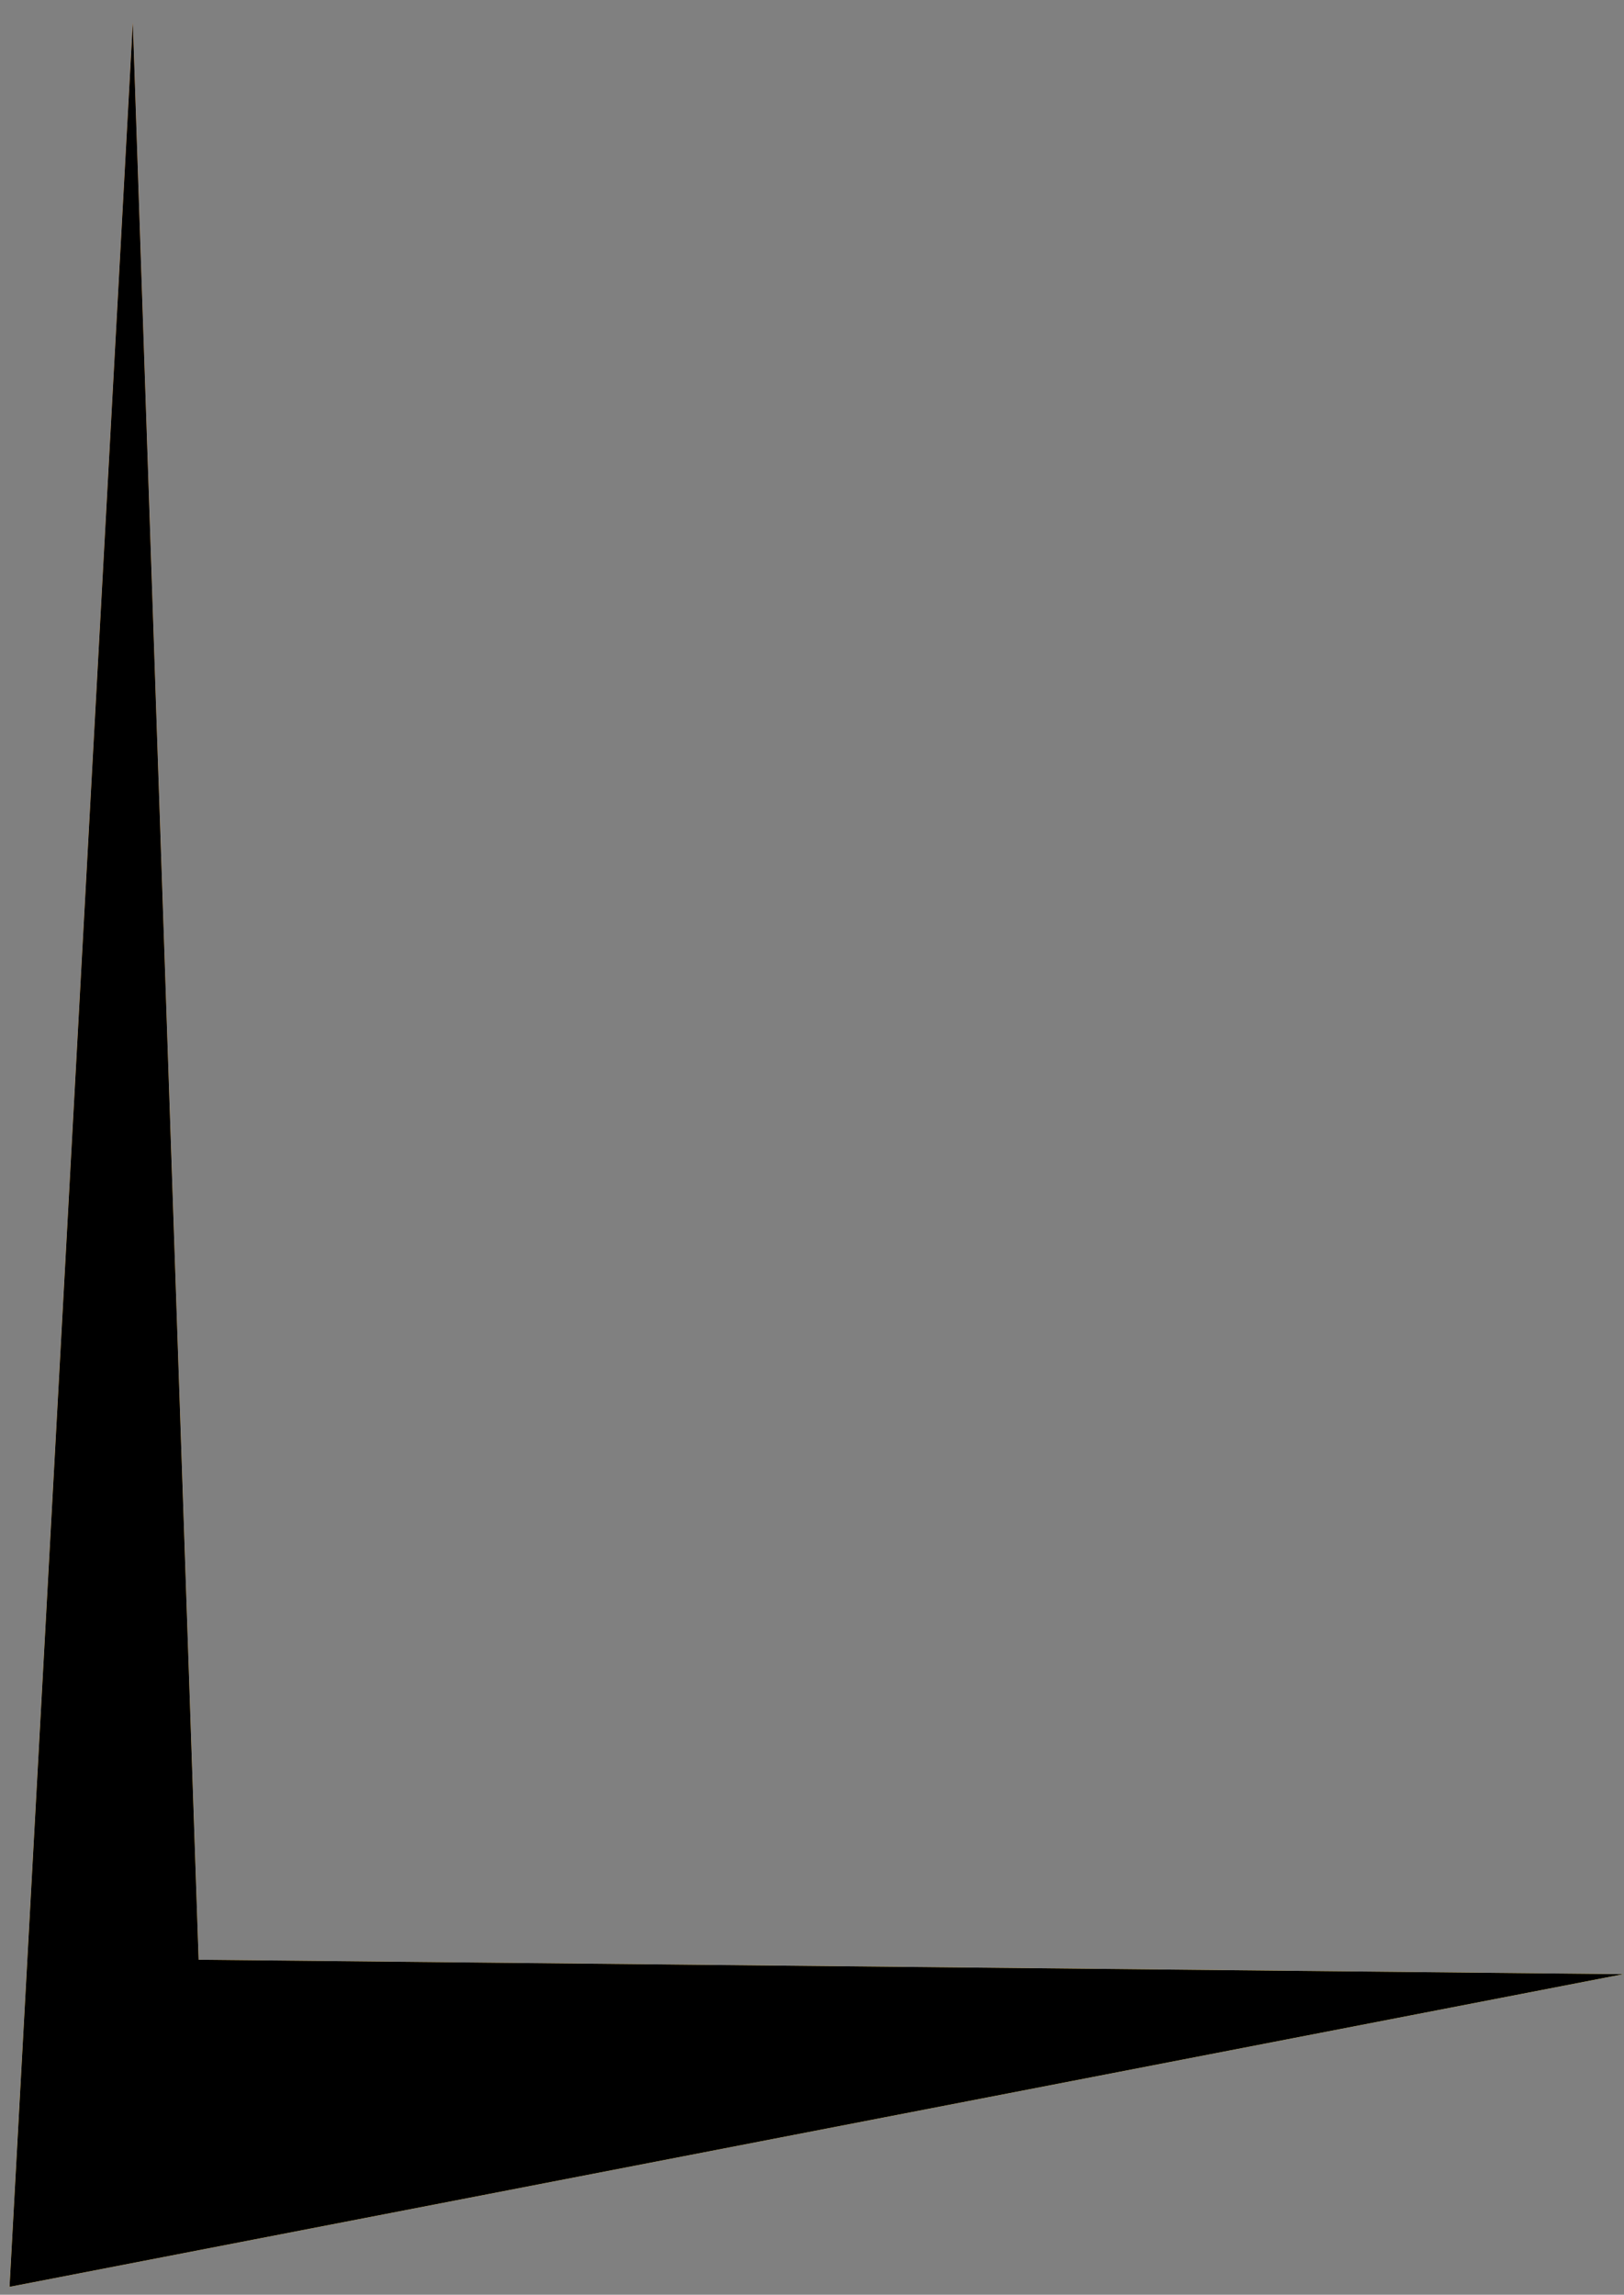 <svg width="46" height="65" viewBox="0 0 46 65" fill="none" xmlns="http://www.w3.org/2000/svg">
<rect x="0" y="0" width="46" height="65" fill="#808080" stroke="none"/>
<path d="M0.27 64.776L45.979 55.92L5.626 55.511L3.762 0.641L0.27 64.776Z" fill="white"/>
<path d="M0.27 64.776L45.979 55.92L5.626 55.511L3.762 0.641L0.27 64.776Z" fill="url(#paint0_linear_1064_19307)"/>
<path d="M0.27 64.776L45.979 55.92L5.626 55.511L3.762 0.641L0.27 64.776Z" fill="black"/>
<defs>
<linearGradient id="paint0_linear_1064_19307" x1="-14.68" y1="11.137" x2="46.898" y2="89.393" gradientUnits="userSpaceOnUse">
<stop stop-color="#FF9323"/>
<stop offset="1" stop-color="#FFF02E"/>
</linearGradient>
</defs>
</svg>

